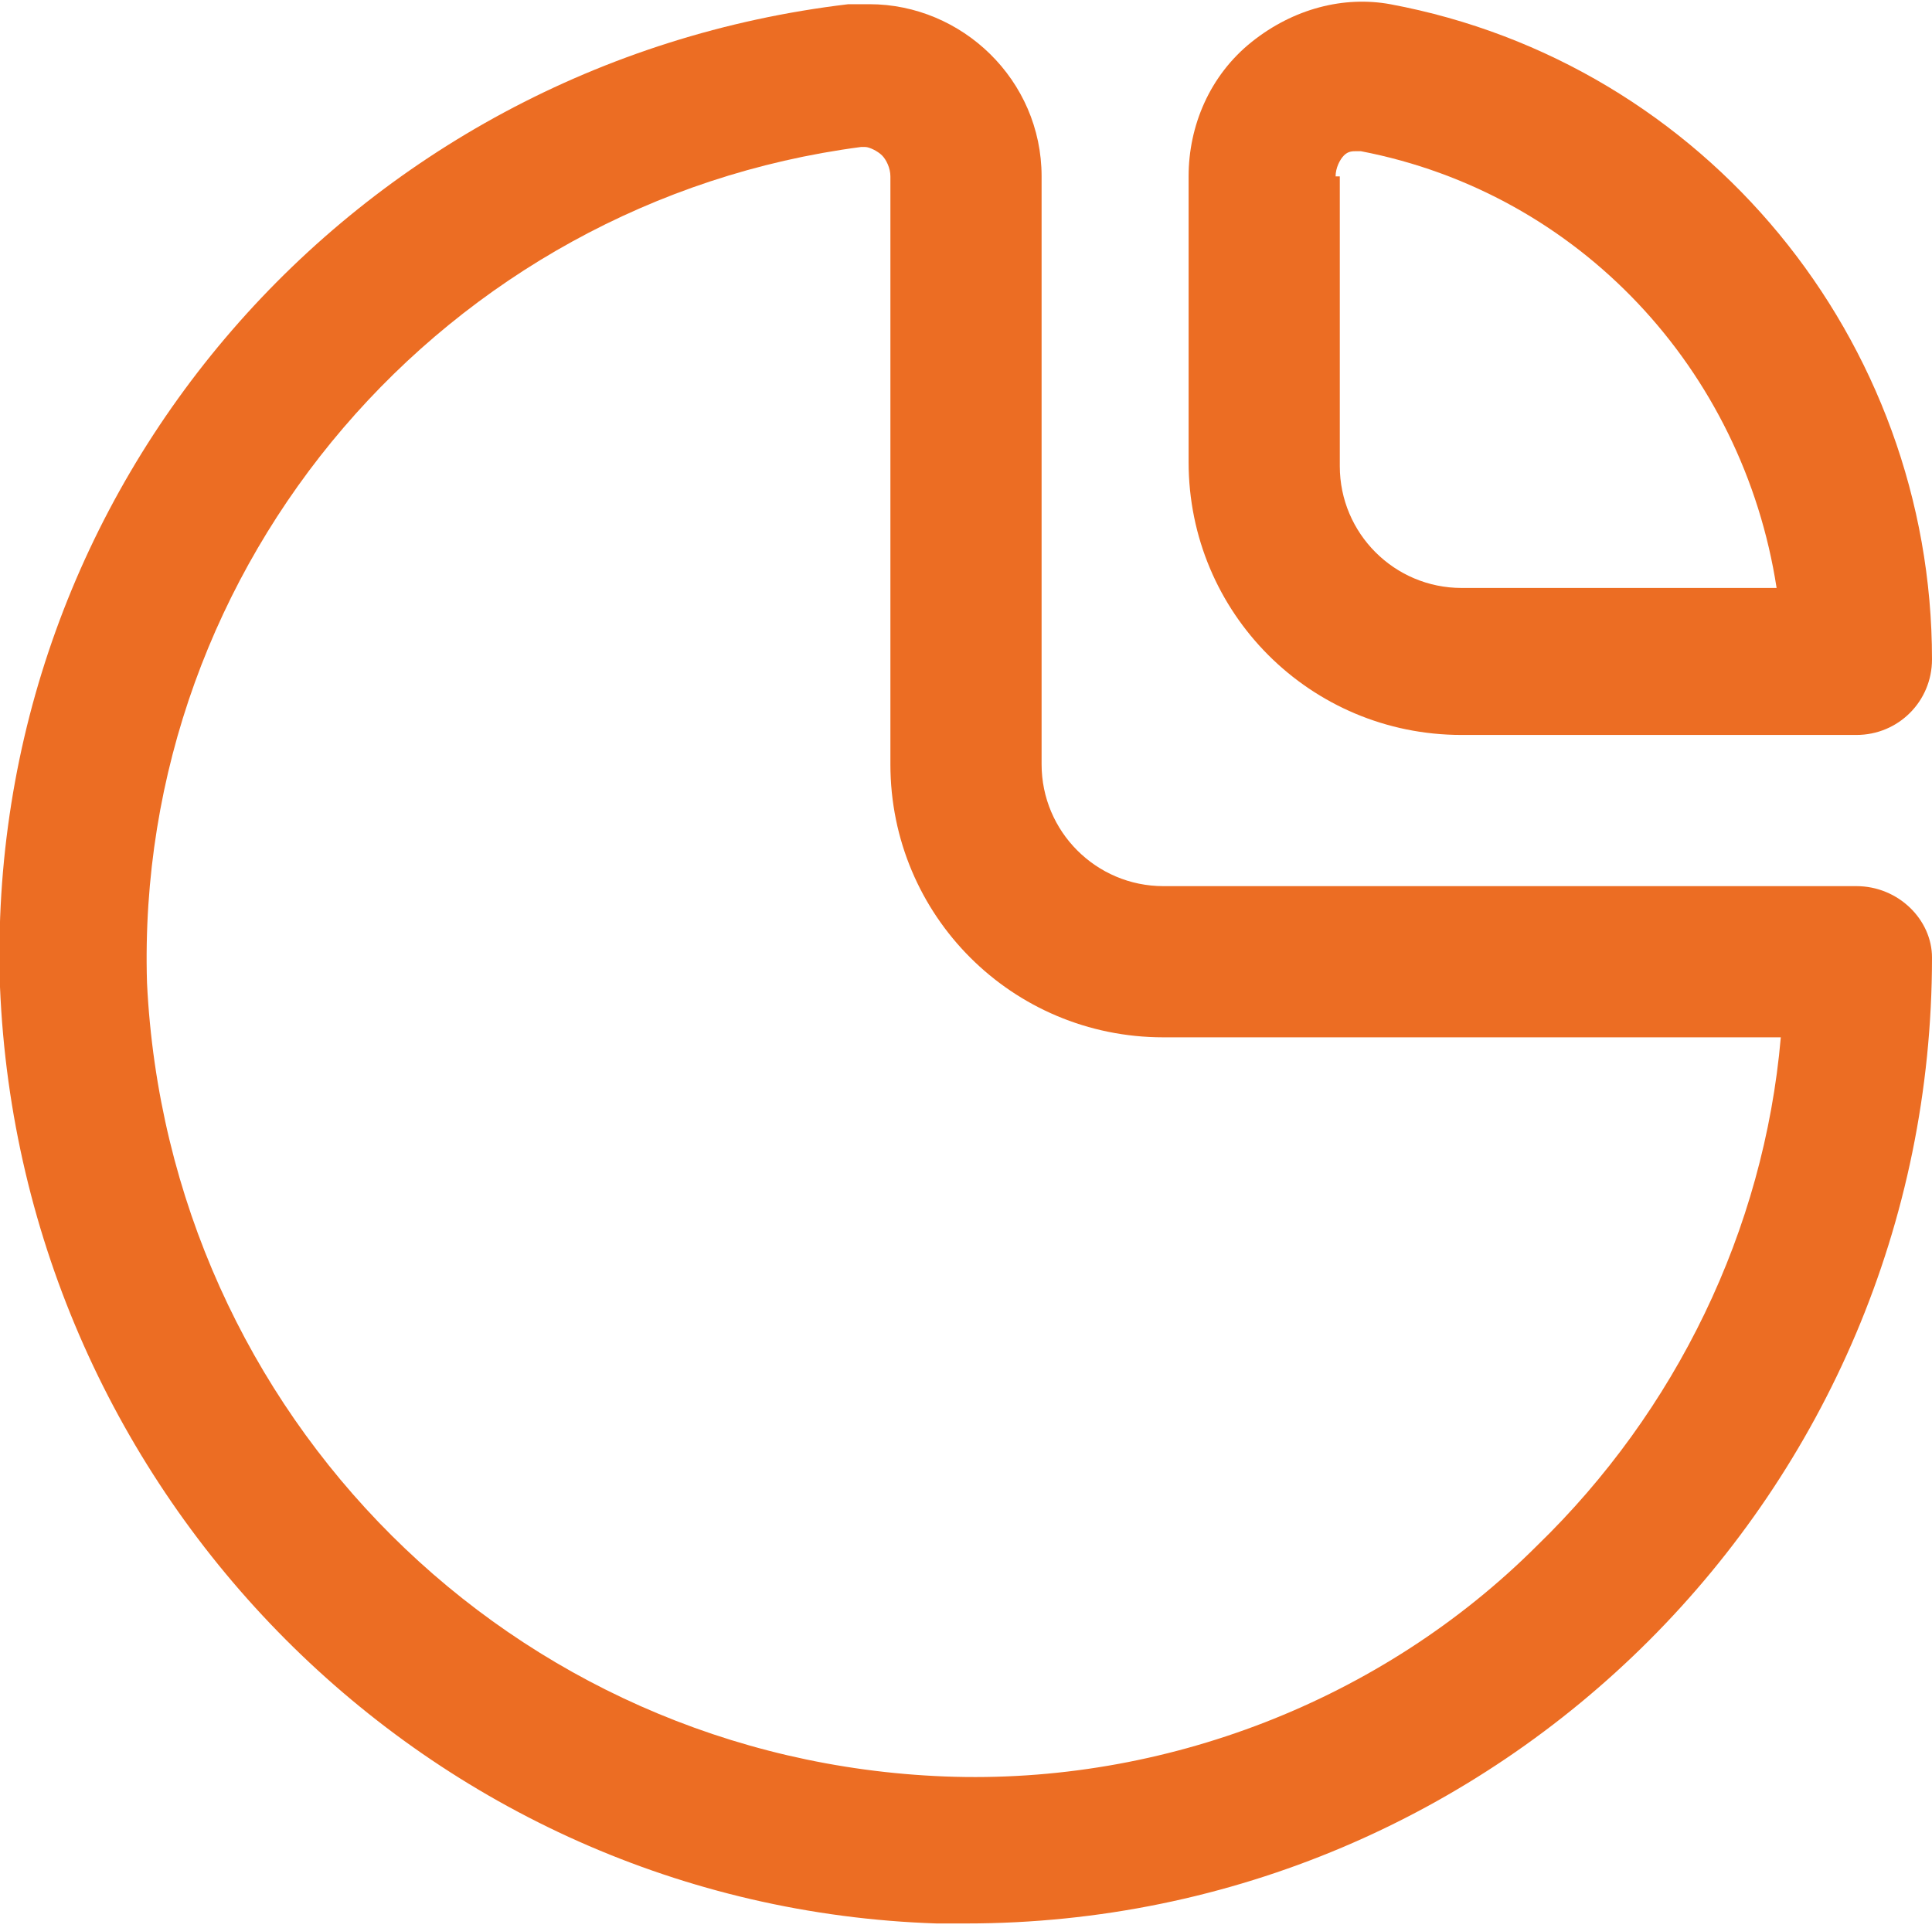 <?xml version="1.0" encoding="utf-8"?>
<!-- Generator: Adobe Illustrator 28.0.0, SVG Export Plug-In . SVG Version: 6.00 Build 0)  -->
<svg version="1.1" id="Layer_1" xmlns="http://www.w3.org/2000/svg" xmlns:xlink="http://www.w3.org/1999/xlink" x="0px" y="0px"
	 viewBox="0 0 46 45.9" style="enable-background:new 0 0 46 45.9;" xml:space="preserve">
<style type="text/css">
	.st0{clip-path:url(#SVGID_00000075125543198790802180000007547956635687234701_);}
	.st1{fill:#EC6D23;}
</style>
<g id="Gruppe_2065" transform="translate(0 0)">
	<g>
		<defs>
			<rect id="SVGID_1_" width="46" height="45.9"/>
		</defs>
		<clipPath id="SVGID_00000044158972447539392960000001962616409555495082_">
			<use xlink:href="#SVGID_1_"  style="overflow:visible;"/>
		</clipPath>
		
			<g id="Gruppe_2064" transform="translate(0 0)" style="clip-path:url(#SVGID_00000044158972447539392960000001962616409555495082_);">
			<path id="Pfad_1788" class="st1" d="M44.2,21.1H27.7c-1.6,0-2.9-1.3-2.9-2.9v-14c0-2.3-1.9-4.1-4.1-4.1c-0.2,0-0.3,0-0.5,0
				C8.4,1.5-0.4,11.6,0,23.5c0.5,12.1,10.2,21.9,22.3,22.3c0.2,0,0.4,0,0.7,0c12.7,0,23-10.3,23-23C46,21.9,45.2,21.1,44.2,21.1
				 M36.6,36.8c-3.7,3.7-8.9,5.7-14.1,5.5C12.2,41.9,4,33.7,3.5,23.4c-0.3-10,7.1-18.6,17-19.9c0,0,0,0,0.1,0c0.1,0,0.3,0.1,0.4,0.2
				c0.1,0.1,0.2,0.3,0.2,0.5v14c0,3.6,2.9,6.5,6.5,6.5h14.7C42,29.3,39.9,33.6,36.6,36.8"/>
			<path id="Pfad_1789" class="st1" d="M34.8,17.5h9.4c1,0,1.8-0.8,1.8-1.8c0-7.6-5.4-14.2-12.9-15.6C32-0.1,30.8,0.2,29.8,1
				c-1,0.8-1.5,2-1.5,3.2v6.8C28.3,14.6,31.2,17.5,34.8,17.5 M31.8,4.2c0-0.2,0.1-0.4,0.2-0.5c0.1-0.1,0.2-0.1,0.3-0.1
				c0,0,0.1,0,0.1,0c5.2,1,9.1,5.2,9.9,10.4h-7.5c-1.6,0-2.9-1.3-2.9-2.9V4.2z"/>
		</g>
	</g>
</g>
</svg>

